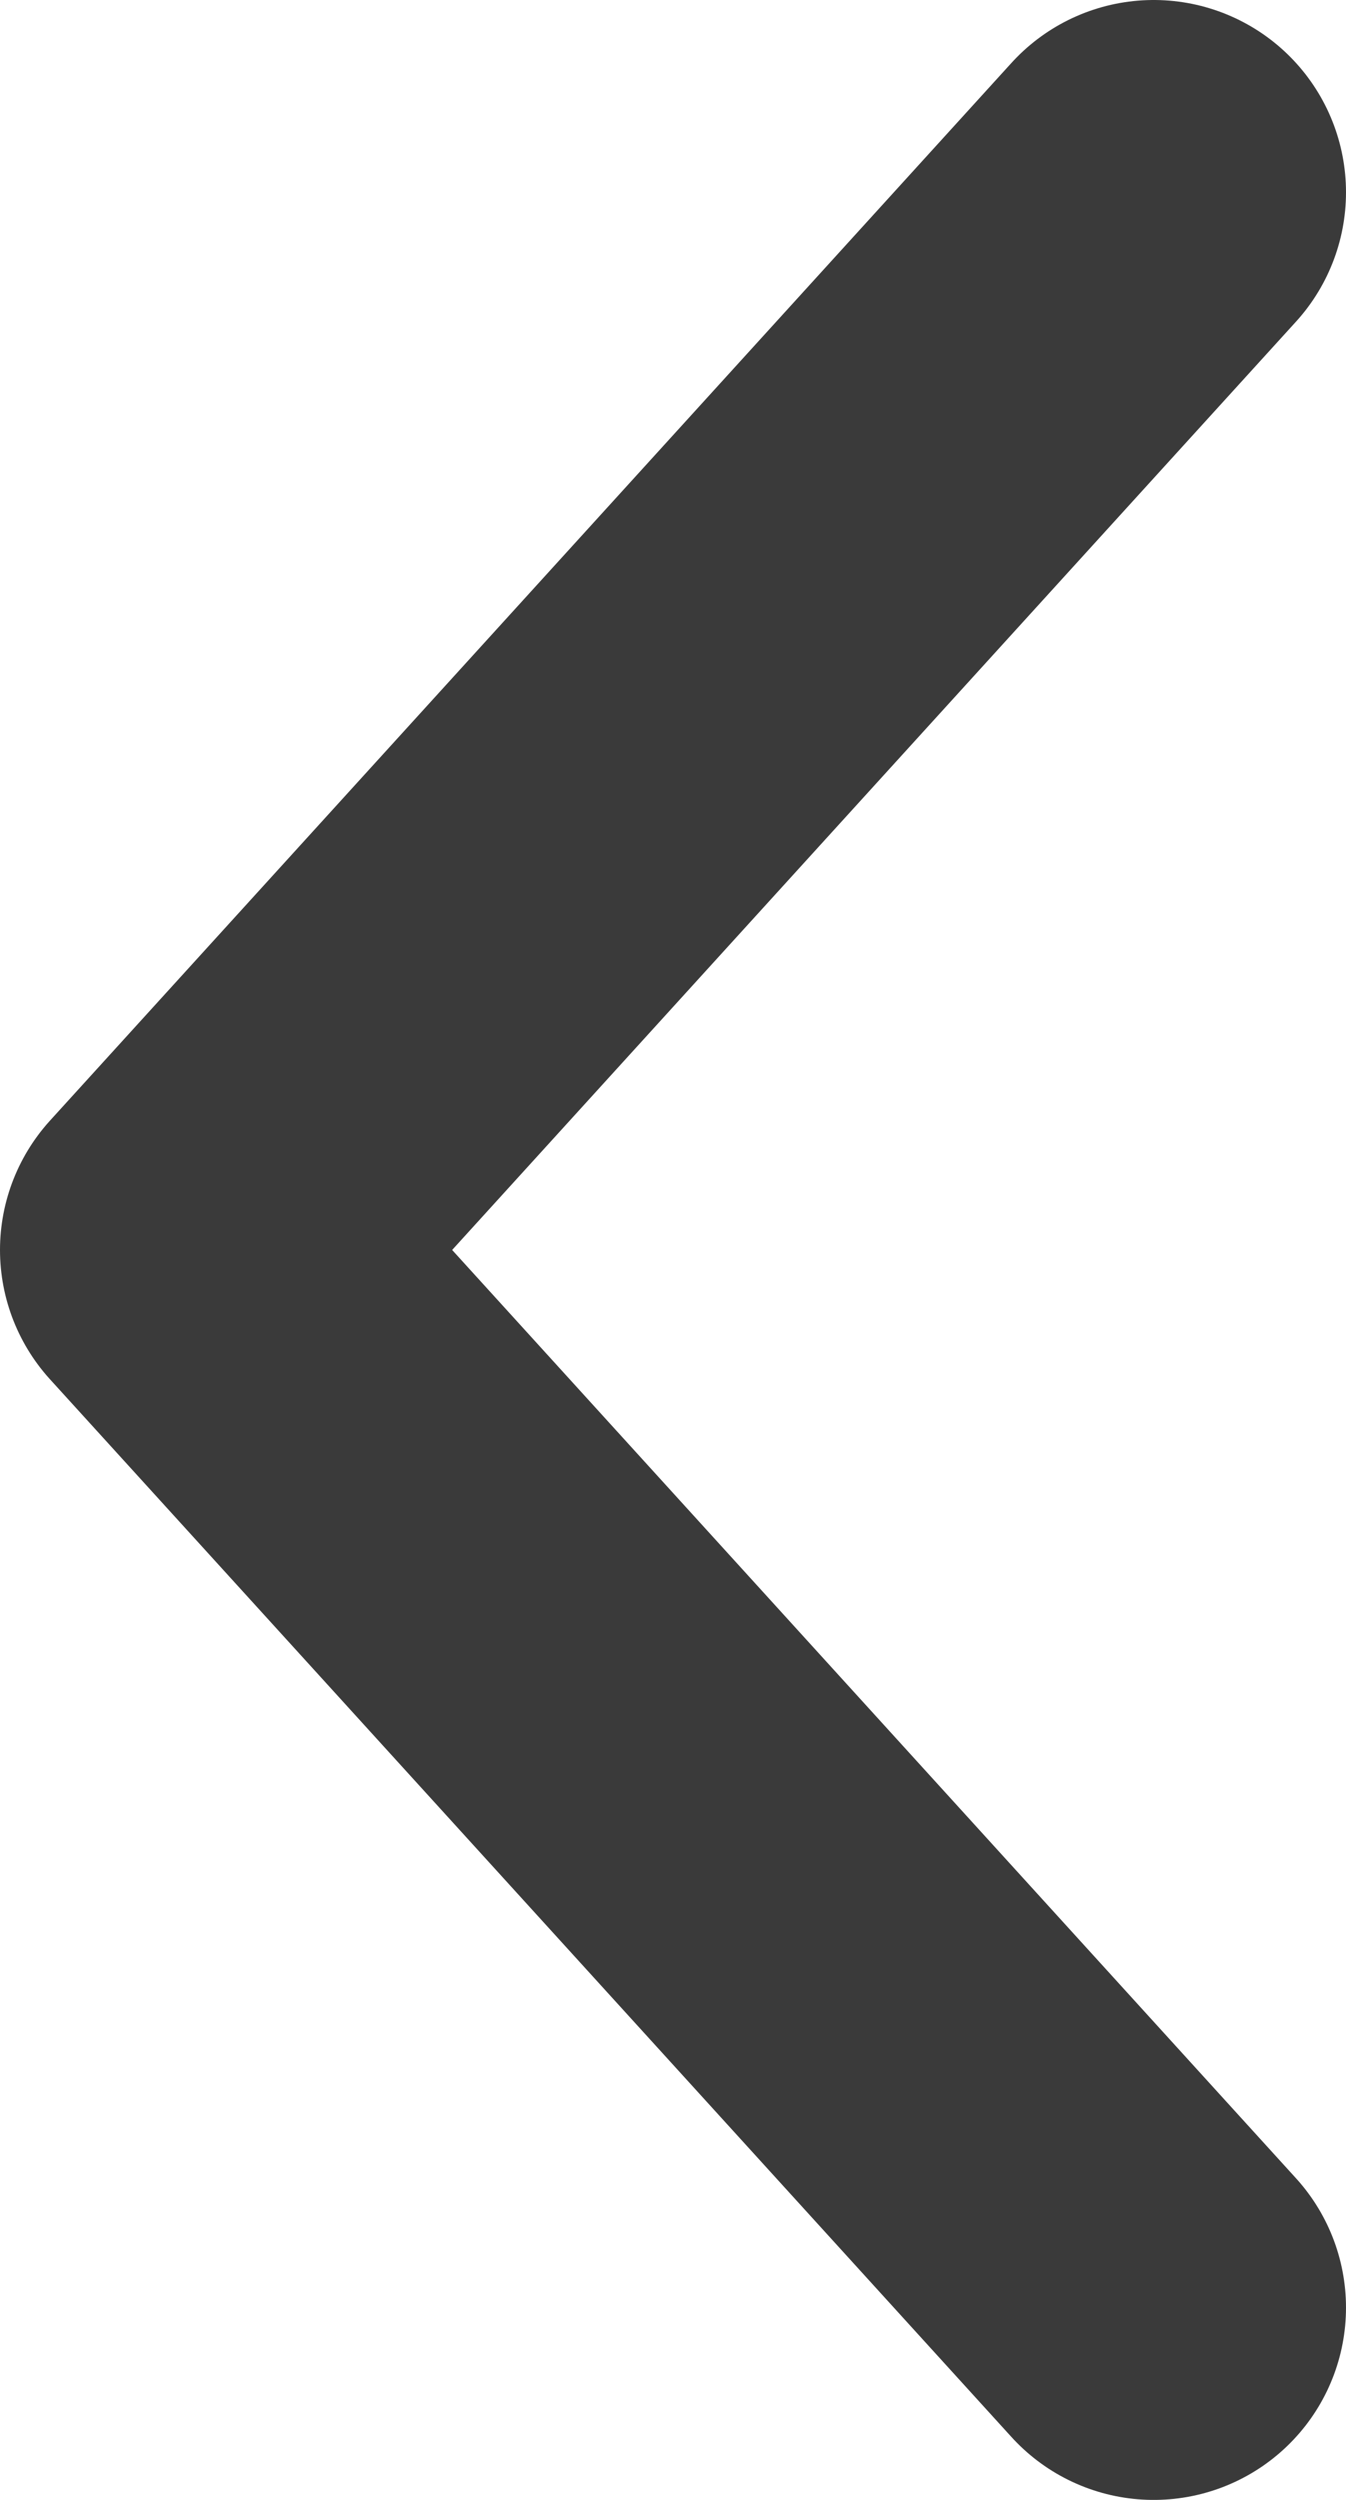 <svg width="7" height="13" viewBox="0 0 7 13" fill="none" xmlns="http://www.w3.org/2000/svg">
<path d="M6 1L1 6.5L6 12" stroke="#3A3A3A" stroke-width="2" stroke-linecap="round" stroke-linejoin="round"/>
</svg>
